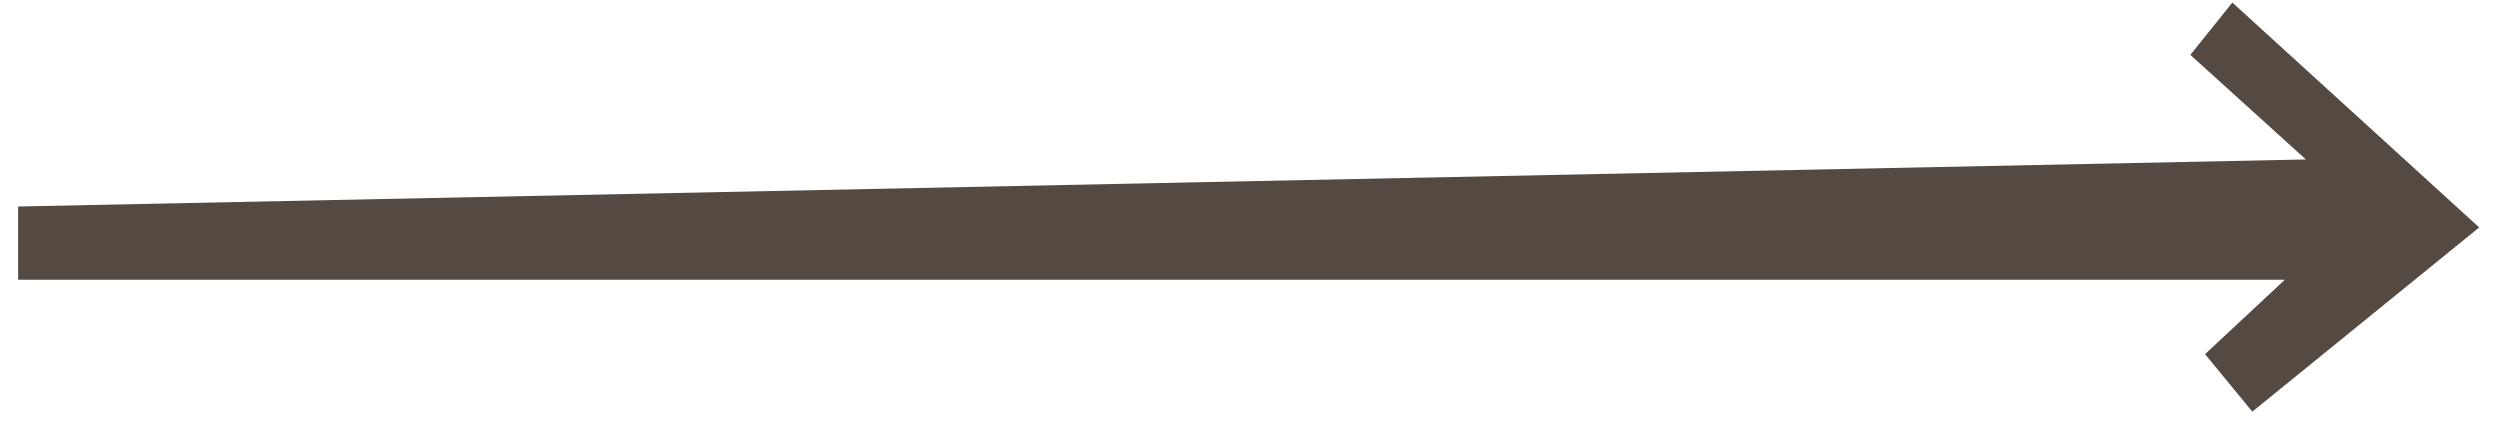 <?xml version="1.0" encoding="UTF-8"?> <svg xmlns="http://www.w3.org/2000/svg" width="110" height="19" viewBox="0 0 110 19" fill="none"> <path d="M0.797 12.307V9.086L101.459 7.016L96.375 2.414L98.224 0.113L109.085 10.007L99.102 18.113L97.022 15.582L100.535 12.307H0.797Z" fill="#544A42"></path> </svg> 
